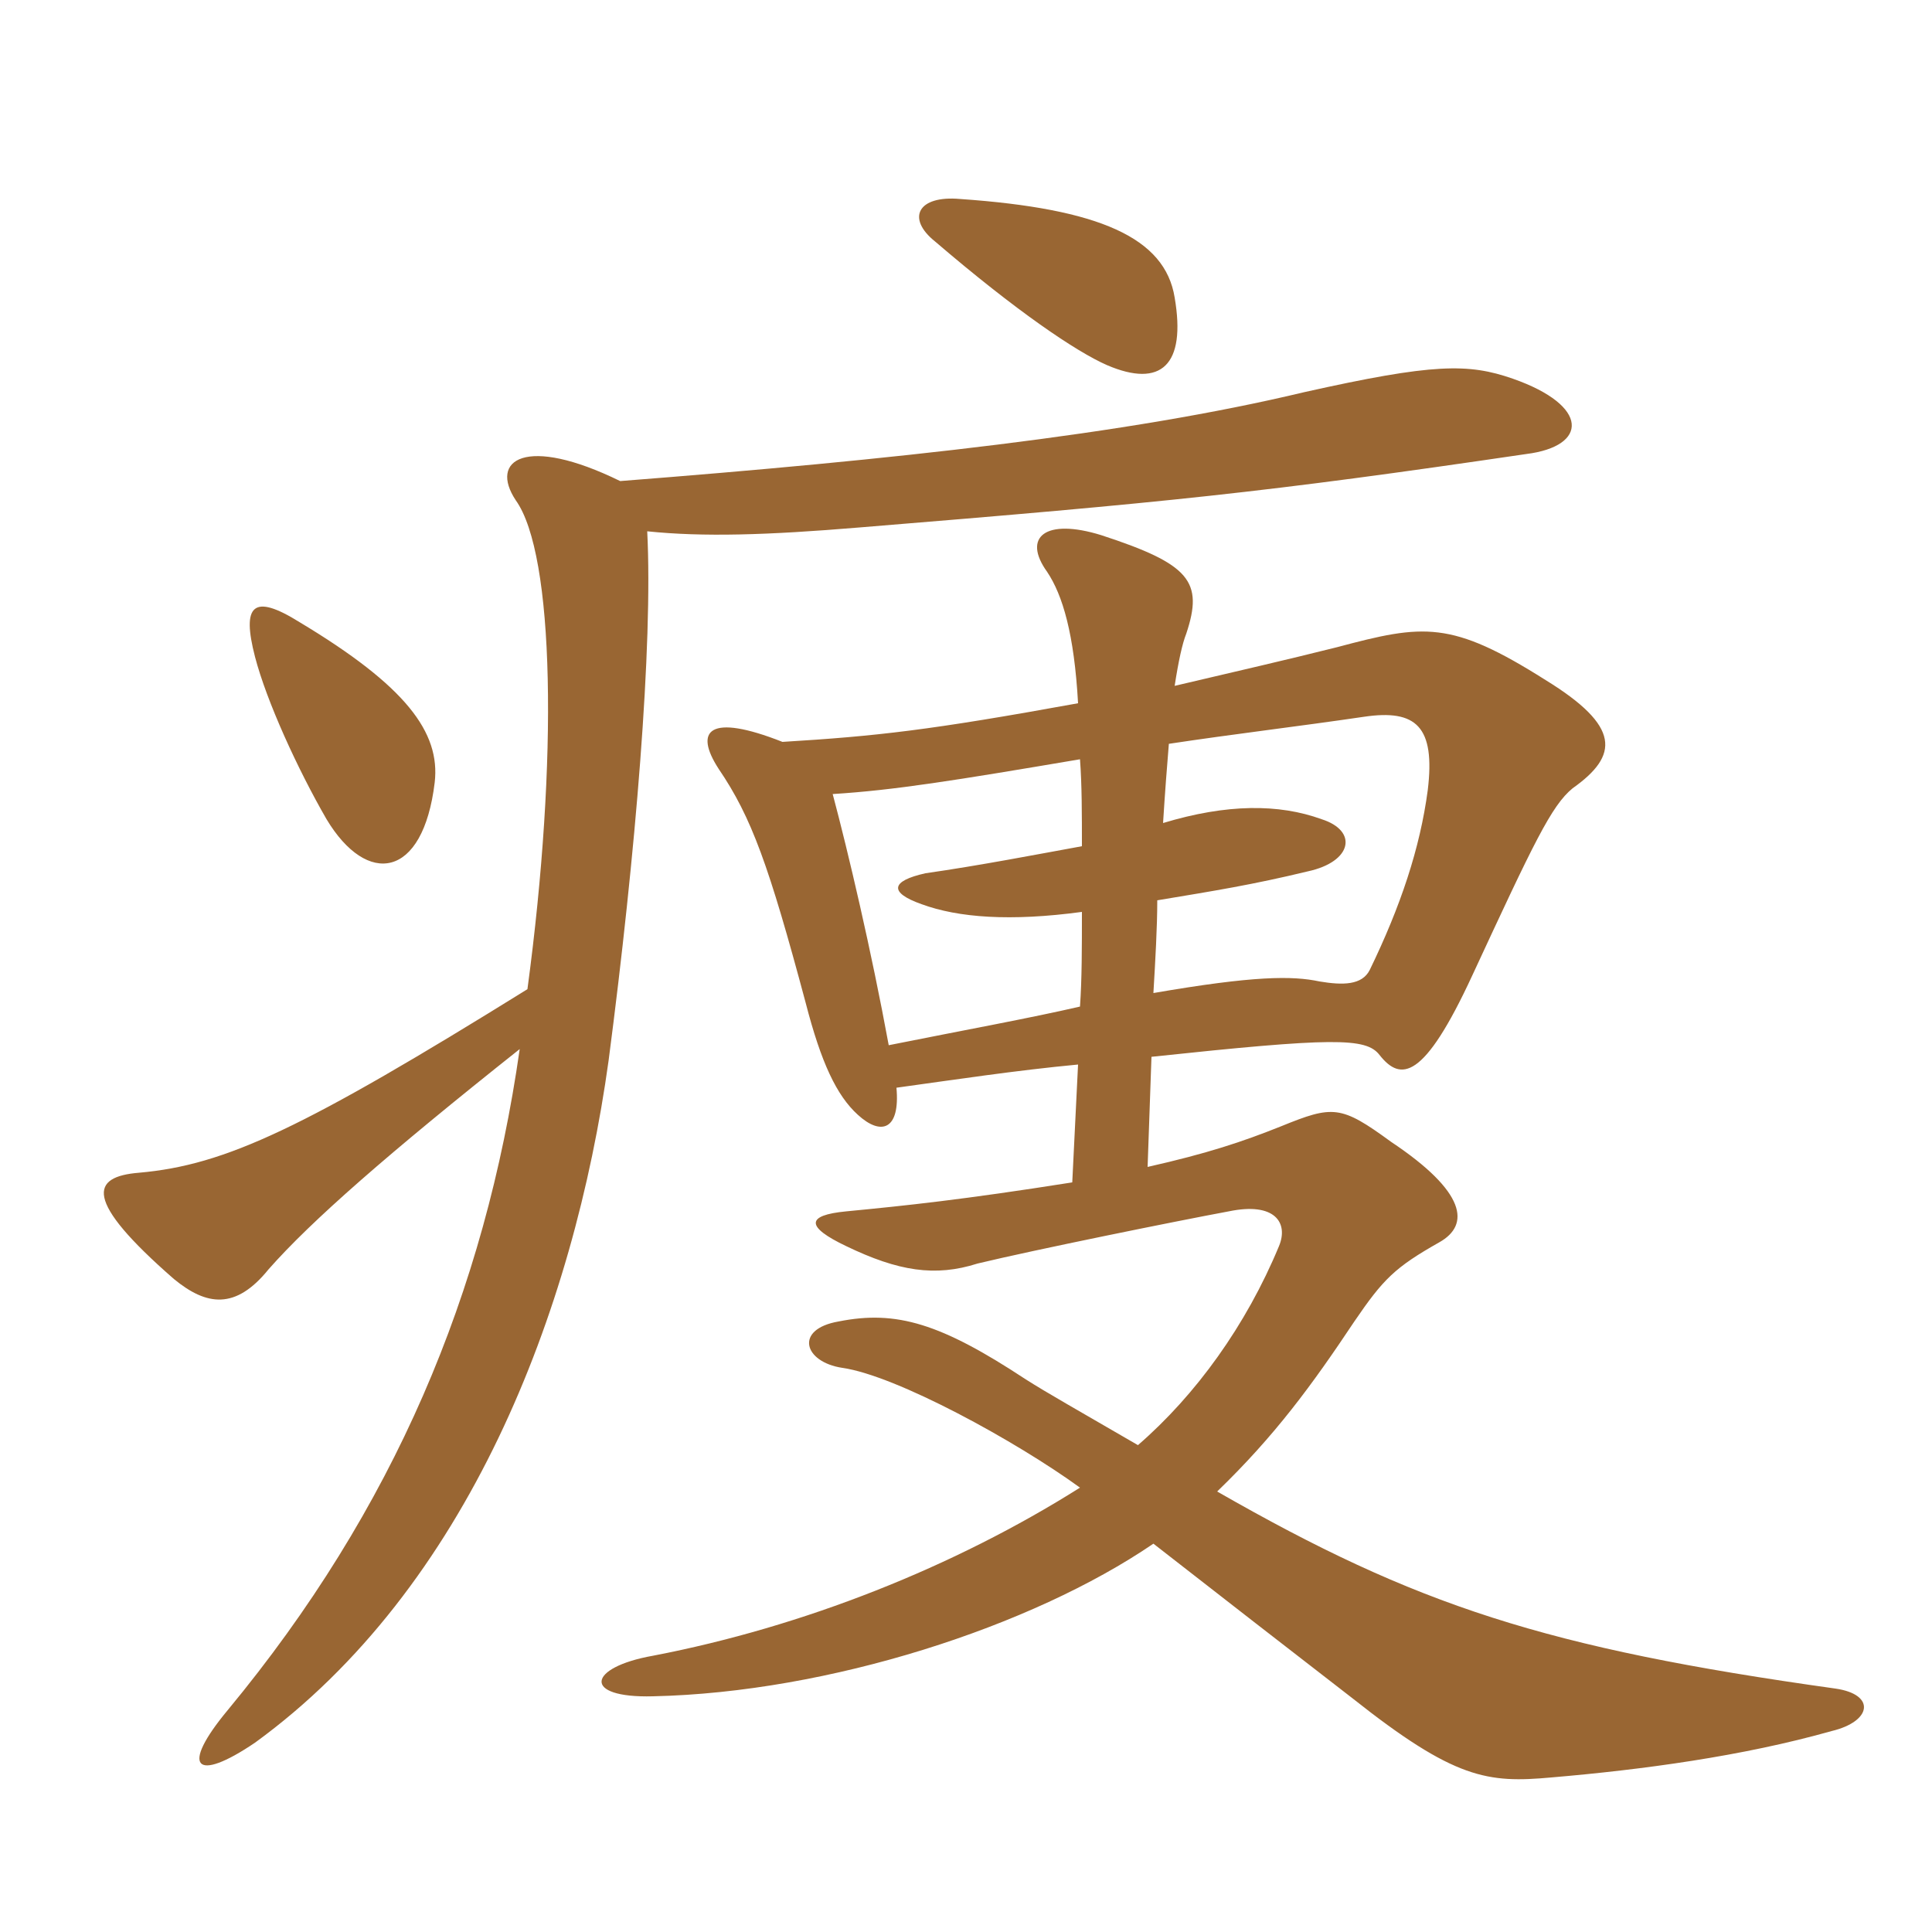 <svg xmlns="http://www.w3.org/2000/svg" xmlns:xlink="http://www.w3.org/1999/xlink" width="150" height="150"><path fill="#996633" padding="10" d="M83.85 58.95C84 60.90 84 63.30 84 65.70C80.70 66.30 76.05 67.20 71.85 67.80C69.15 68.40 69 69.30 71.55 70.20C74.40 71.25 78.45 71.55 84 70.80C84 73.50 84 76.05 83.85 78.15C79.95 79.05 75 79.95 69 81.15C67.65 73.80 65.85 66.15 64.65 61.65C69.45 61.35 74.10 60.60 83.85 58.95ZM89.55 77.10C89.70 74.55 89.85 72 89.85 69.90C94.35 69.15 97.20 68.70 101.55 67.65C105 66.90 105.45 64.50 102.60 63.60C99.30 62.40 95.25 62.40 90.30 63.90C90.45 61.50 90.60 59.55 90.75 57.75C95.70 57 100.80 56.40 105.90 55.65C109.95 55.05 111.45 56.40 110.85 61.35C110.25 65.85 108.75 70.35 106.35 75.30C105.75 76.50 104.25 76.50 102.45 76.20C100.35 75.75 97.35 75.75 89.55 77.10ZM91.20 53.25C91.50 51.30 91.80 49.95 92.10 49.20C93.45 45.15 92.40 43.80 85.50 41.55C81.15 40.20 79.35 41.70 81.30 44.40C82.50 46.20 83.40 49.20 83.70 54.60C72.15 56.70 68.10 57.15 60.75 57.60C55.05 55.35 53.85 56.70 55.80 59.70C58.35 63.45 59.70 67.20 62.55 77.85C63.75 82.50 64.95 85.05 66.60 86.55C68.40 88.20 69.90 87.75 69.60 84.45C73.95 83.85 78.90 83.10 83.70 82.65L83.25 91.80C74.70 93.15 70.35 93.60 65.70 94.05C62.55 94.35 62.55 95.25 65.70 96.75C69.75 98.70 72.60 99.15 75.90 98.10C80.25 97.05 91.35 94.80 95.40 94.05C99 93.30 100.05 94.95 99.30 96.75C96.75 102.90 92.85 108.30 88.35 112.20C83.70 109.50 81.30 108.15 79.65 107.10C73.05 102.75 69.60 101.70 65.10 102.60C61.65 103.20 62.40 105.75 65.40 106.20C69.60 106.80 78.90 111.90 83.85 115.50C74.10 121.65 62.40 126.30 50.70 128.55C45.60 129.45 45.15 131.85 50.70 131.70C64.35 131.40 80.10 126.30 89.55 119.85C94.35 123.60 100.35 128.25 105 131.85C112.95 138.15 115.50 138.45 120.45 138C127.50 137.40 135.30 136.35 142.20 134.40C145.35 133.65 145.65 131.55 142.50 131.10C120 127.95 109.95 124.65 94.50 115.80C99 111.45 101.85 107.55 105.15 102.60C107.40 99.30 108.30 98.40 111.75 96.45C114.15 95.10 113.85 92.55 108 88.65C104.10 85.80 103.50 85.80 99.45 87.45C96.45 88.65 93.75 89.55 89.10 90.60L89.40 82.05C103.50 80.55 106.05 80.55 107.10 81.90C108.75 84 110.55 83.85 114.30 75.75C119.10 65.40 120.45 62.55 122.10 61.20C125.70 58.65 125.85 56.40 120 52.80C112.65 48.15 110.55 48.45 103.80 50.25C99.60 51.30 96.30 52.05 91.20 53.25ZM33.75 60.75C34.20 56.85 31.50 53.25 23.25 48.30C19.65 46.05 18.75 46.95 19.80 51C20.70 54.45 23.10 59.70 25.35 63.60C28.50 68.85 32.85 68.25 33.75 60.75ZM48.15 37.35C40.80 33.75 37.95 35.70 40.05 38.85C43.05 43.05 43.35 58.95 40.95 76.80C23.55 87.60 17.55 90.45 10.80 91.05C7.05 91.35 6.45 93.15 13.50 99.30C16.05 101.40 18.30 101.70 20.85 98.55C24.15 94.80 30.15 89.55 40.35 81.45C37.65 100.35 30.60 117.15 17.70 132.75C13.95 137.25 15.15 138.45 19.80 135.30C36.30 123.30 44.55 101.85 47.25 82.35C49.35 66.30 50.70 50.10 50.25 41.25C54.60 41.70 59.55 41.55 66.75 40.95C90.60 39 98.10 38.25 118.50 35.25C123.30 34.65 123.45 31.50 117.45 29.40C114 28.20 111.30 28.20 101.25 30.45C87.45 33.75 69.30 35.70 48.15 37.35ZM91.20 23.10C90.45 18.45 85.35 16.20 74.55 15.45C71.25 15.15 70.35 16.95 72.60 18.75C78.90 24.15 83.55 27.30 85.95 28.35C90.15 30.15 92.10 28.35 91.20 23.10Z"/></svg>